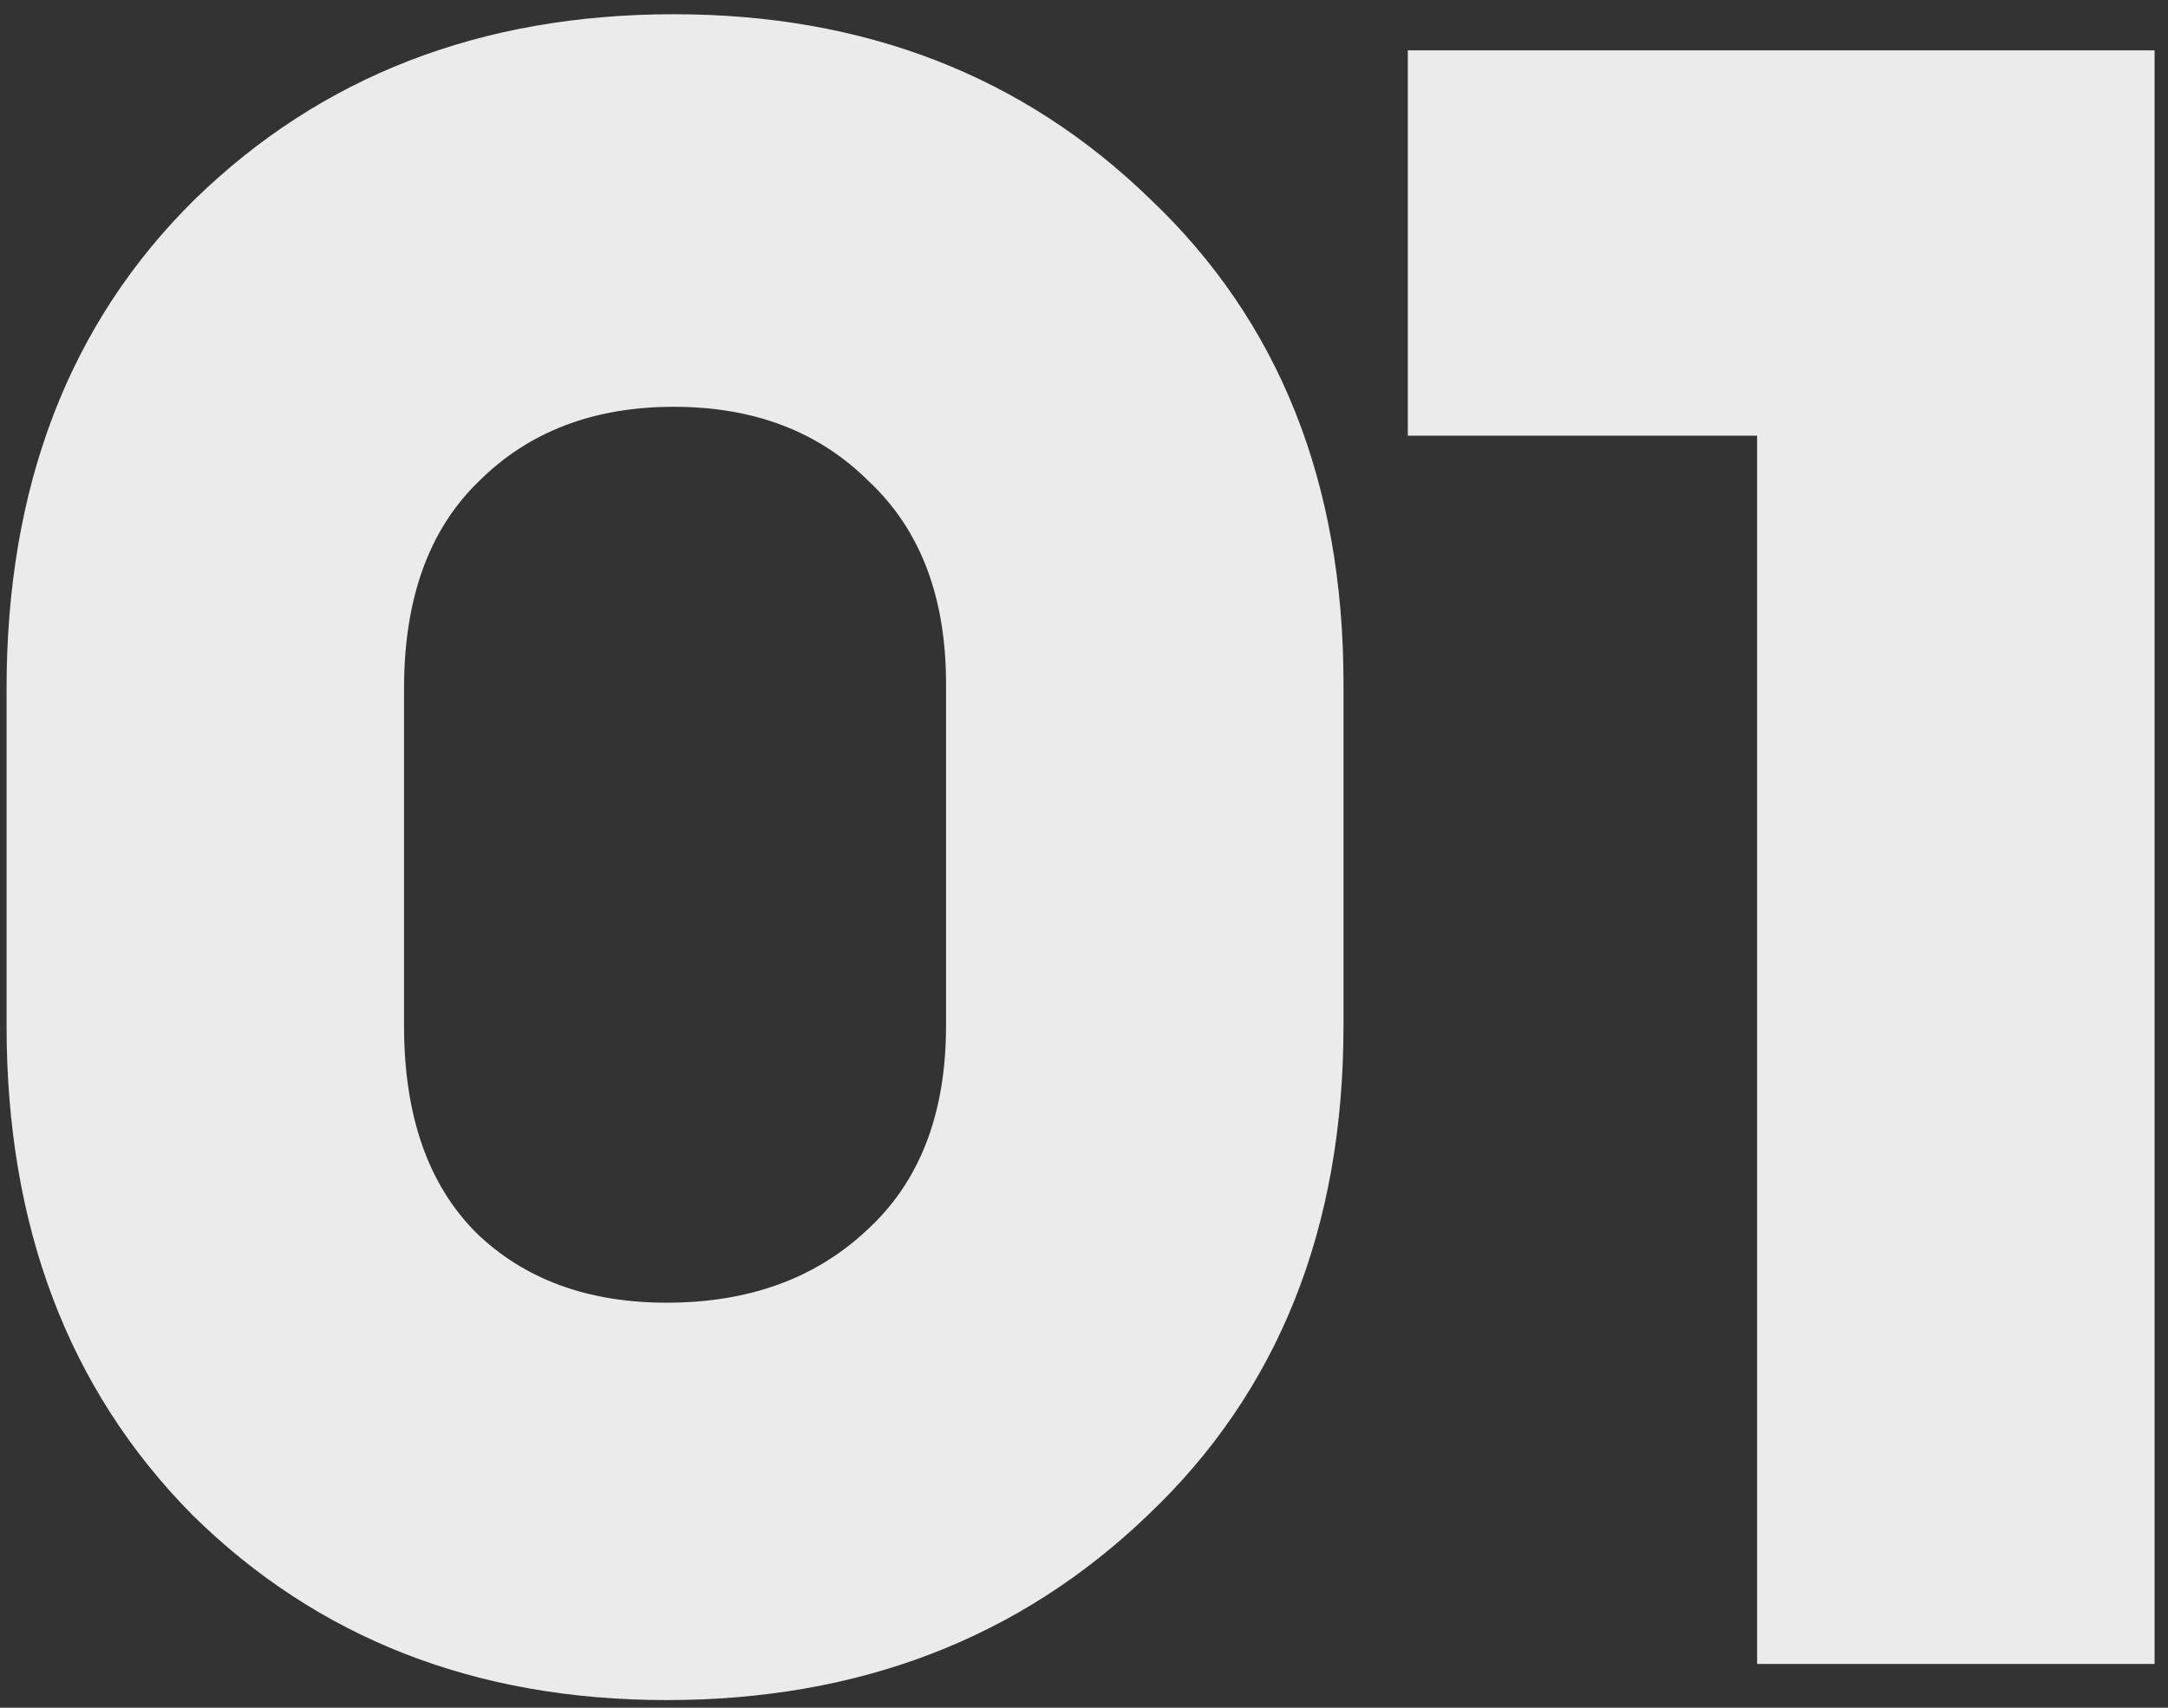 <?xml version="1.0" encoding="UTF-8"?> <svg xmlns="http://www.w3.org/2000/svg" width="99" height="78" viewBox="0 0 99 78" fill="none"><rect x="0" y="0" width="99" height="78" fill="#333333" stroke="none"/> <path d="M0.3 46.85V31.45C0.3 22.21 3.16 14.767 8.88 9.12C14.673 3.473 21.97 0.65 30.77 0.65C39.496 0.65 46.757 3.473 52.55 9.12C58.416 14.693 61.35 22.063 61.35 31.23V46.85C61.35 56.09 58.38 63.533 52.44 69.18C46.573 74.827 39.24 77.65 30.44 77.65C21.713 77.65 14.49 74.827 8.77 69.18C3.123 63.46 0.3 56.017 0.3 46.85ZM18.45 31.45V46.85C18.45 50.957 19.55 54.11 21.75 56.31C23.95 58.437 26.846 59.5 30.44 59.5C34.18 59.5 37.223 58.4 39.57 56.2C41.99 54 43.2 50.883 43.2 46.85V31.23C43.2 27.27 42.026 24.19 39.68 21.99C37.407 19.717 34.437 18.58 30.77 18.58C27.103 18.58 24.133 19.717 21.86 21.99C19.587 24.19 18.45 27.343 18.45 31.45Z" fill="#EBEBEB"></path> <path d="M98.387 2.3V76H80.237V19.9H64.287V2.3H98.387Z" fill="#EBEBEB"></path> </svg> 